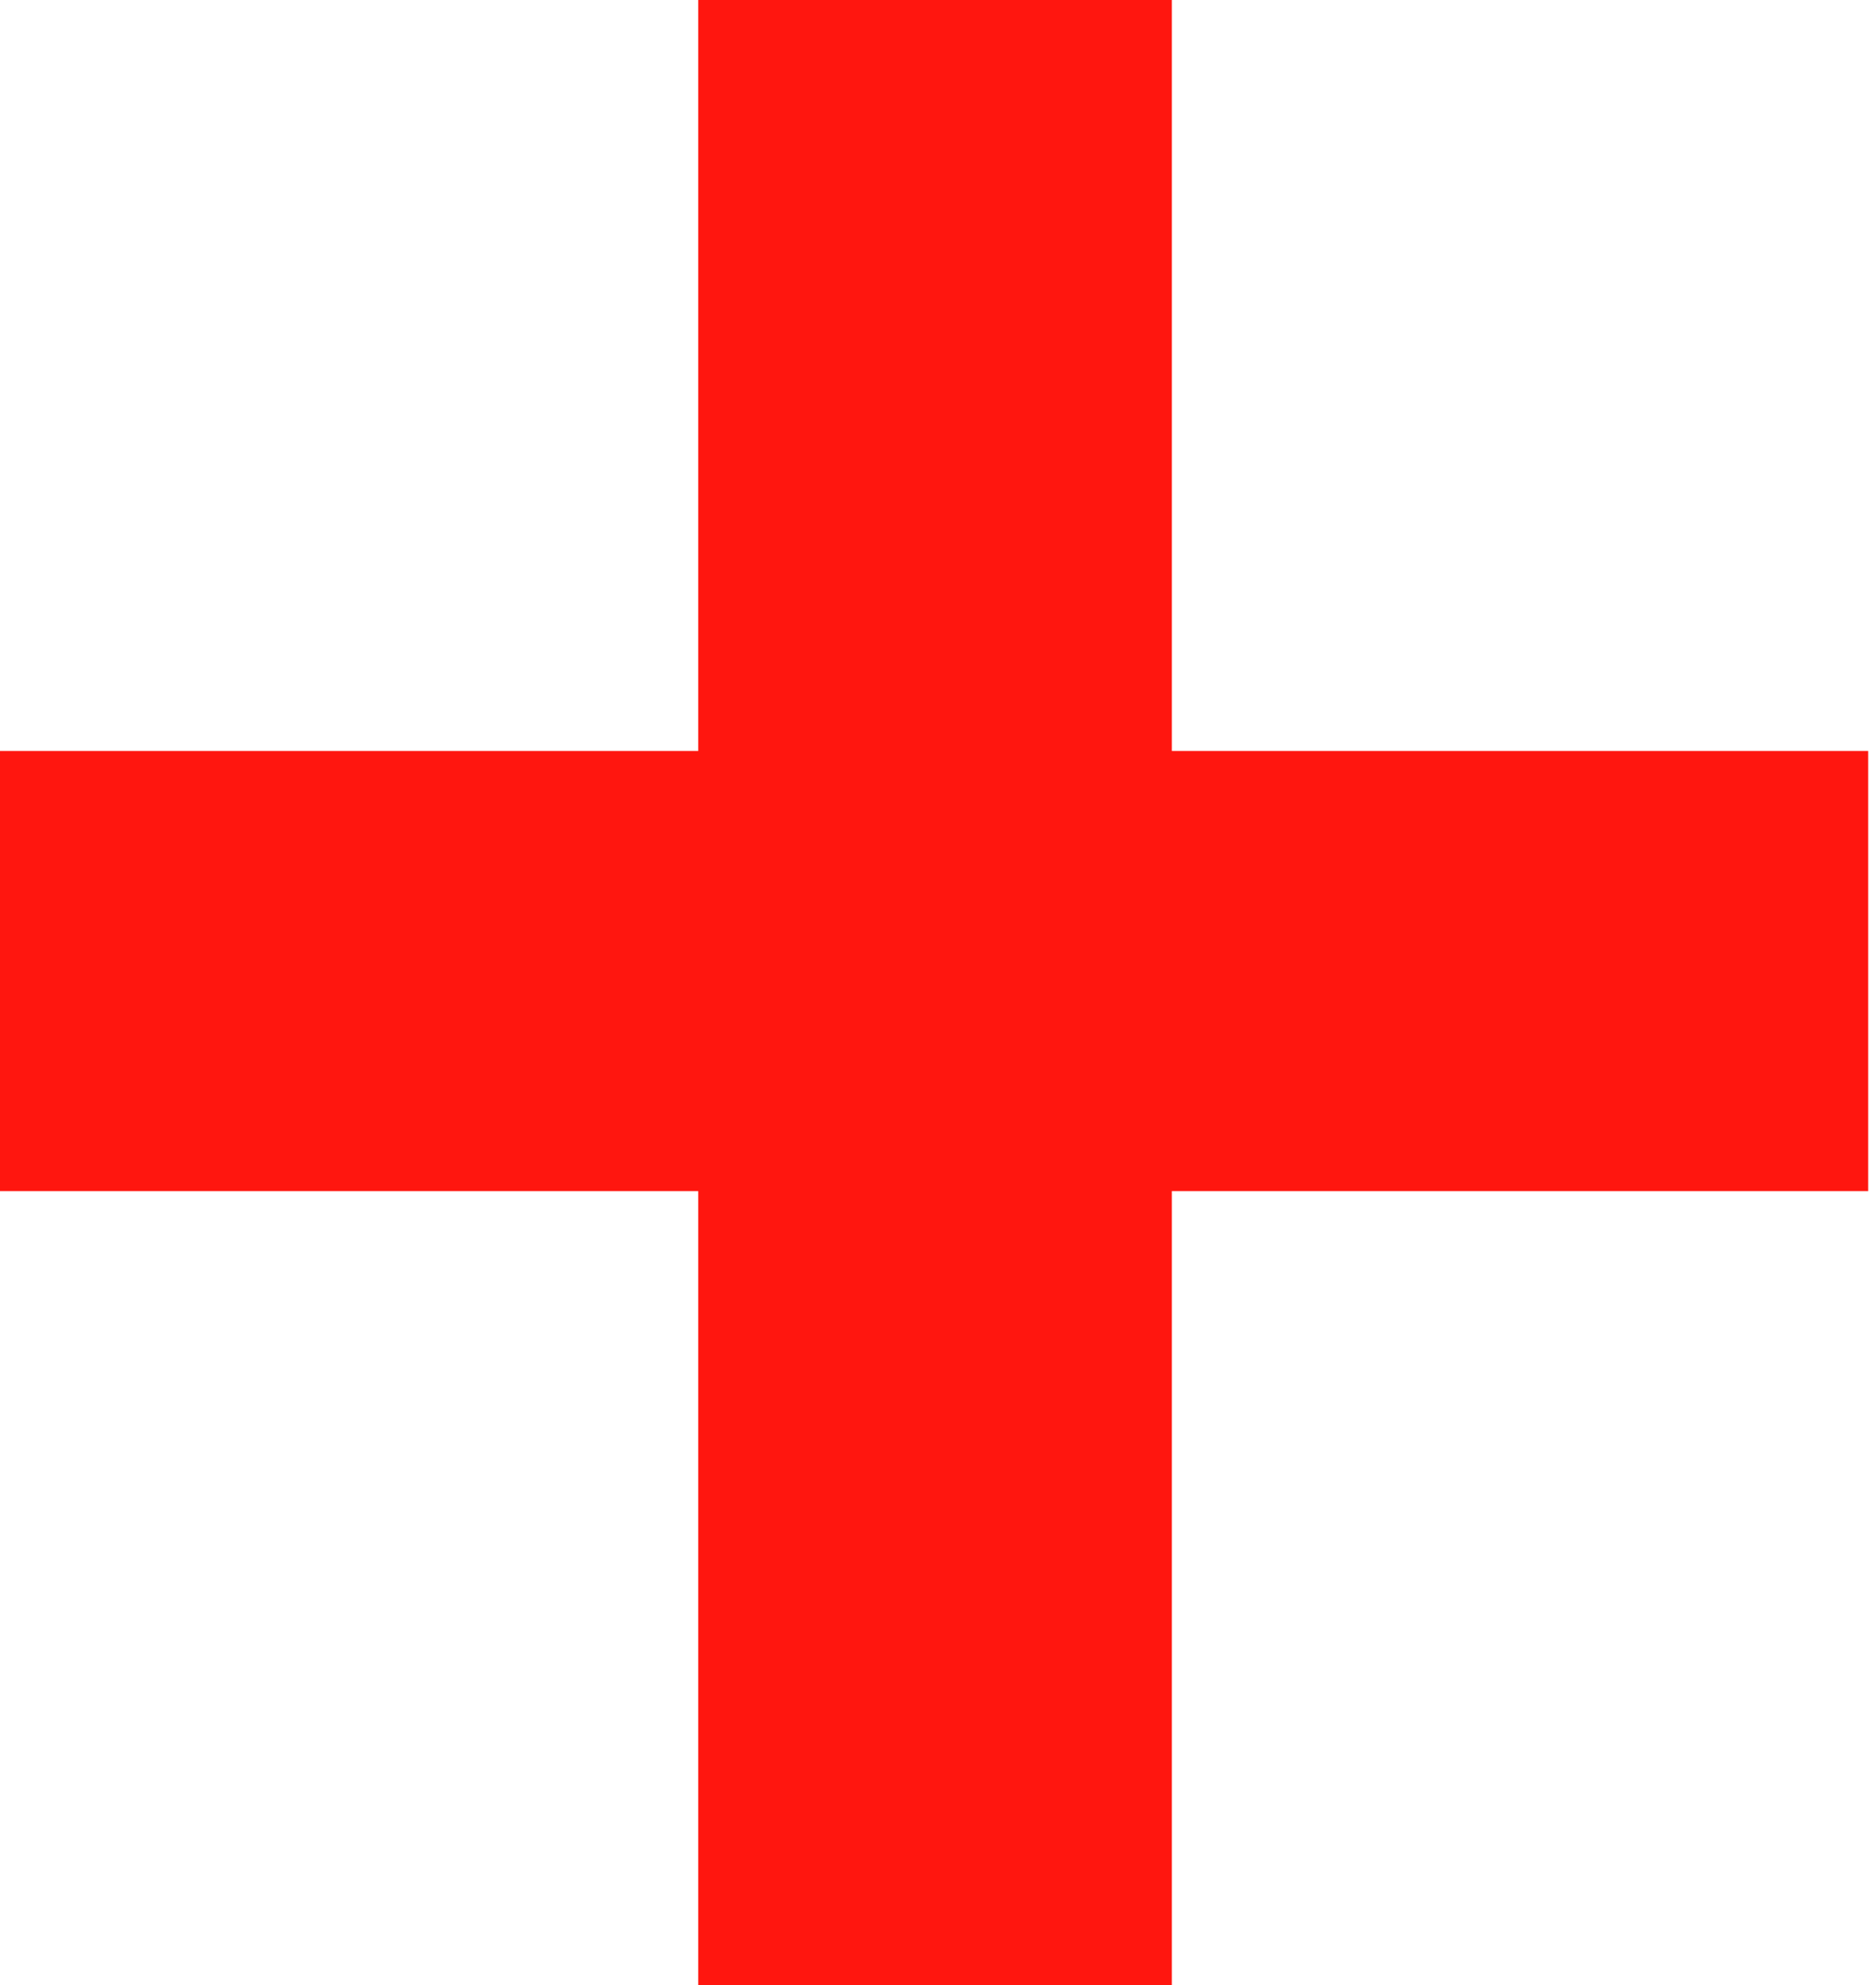 <?xml version="1.0" encoding="UTF-8"?> <svg xmlns="http://www.w3.org/2000/svg" width="208" height="220" viewBox="0 0 208 220" fill="none"> <path d="M207.132 83.226V132H0V83.226H207.132ZM129.925 0V220H77.415V0H129.925Z" fill="#FF160F"></path> </svg> 